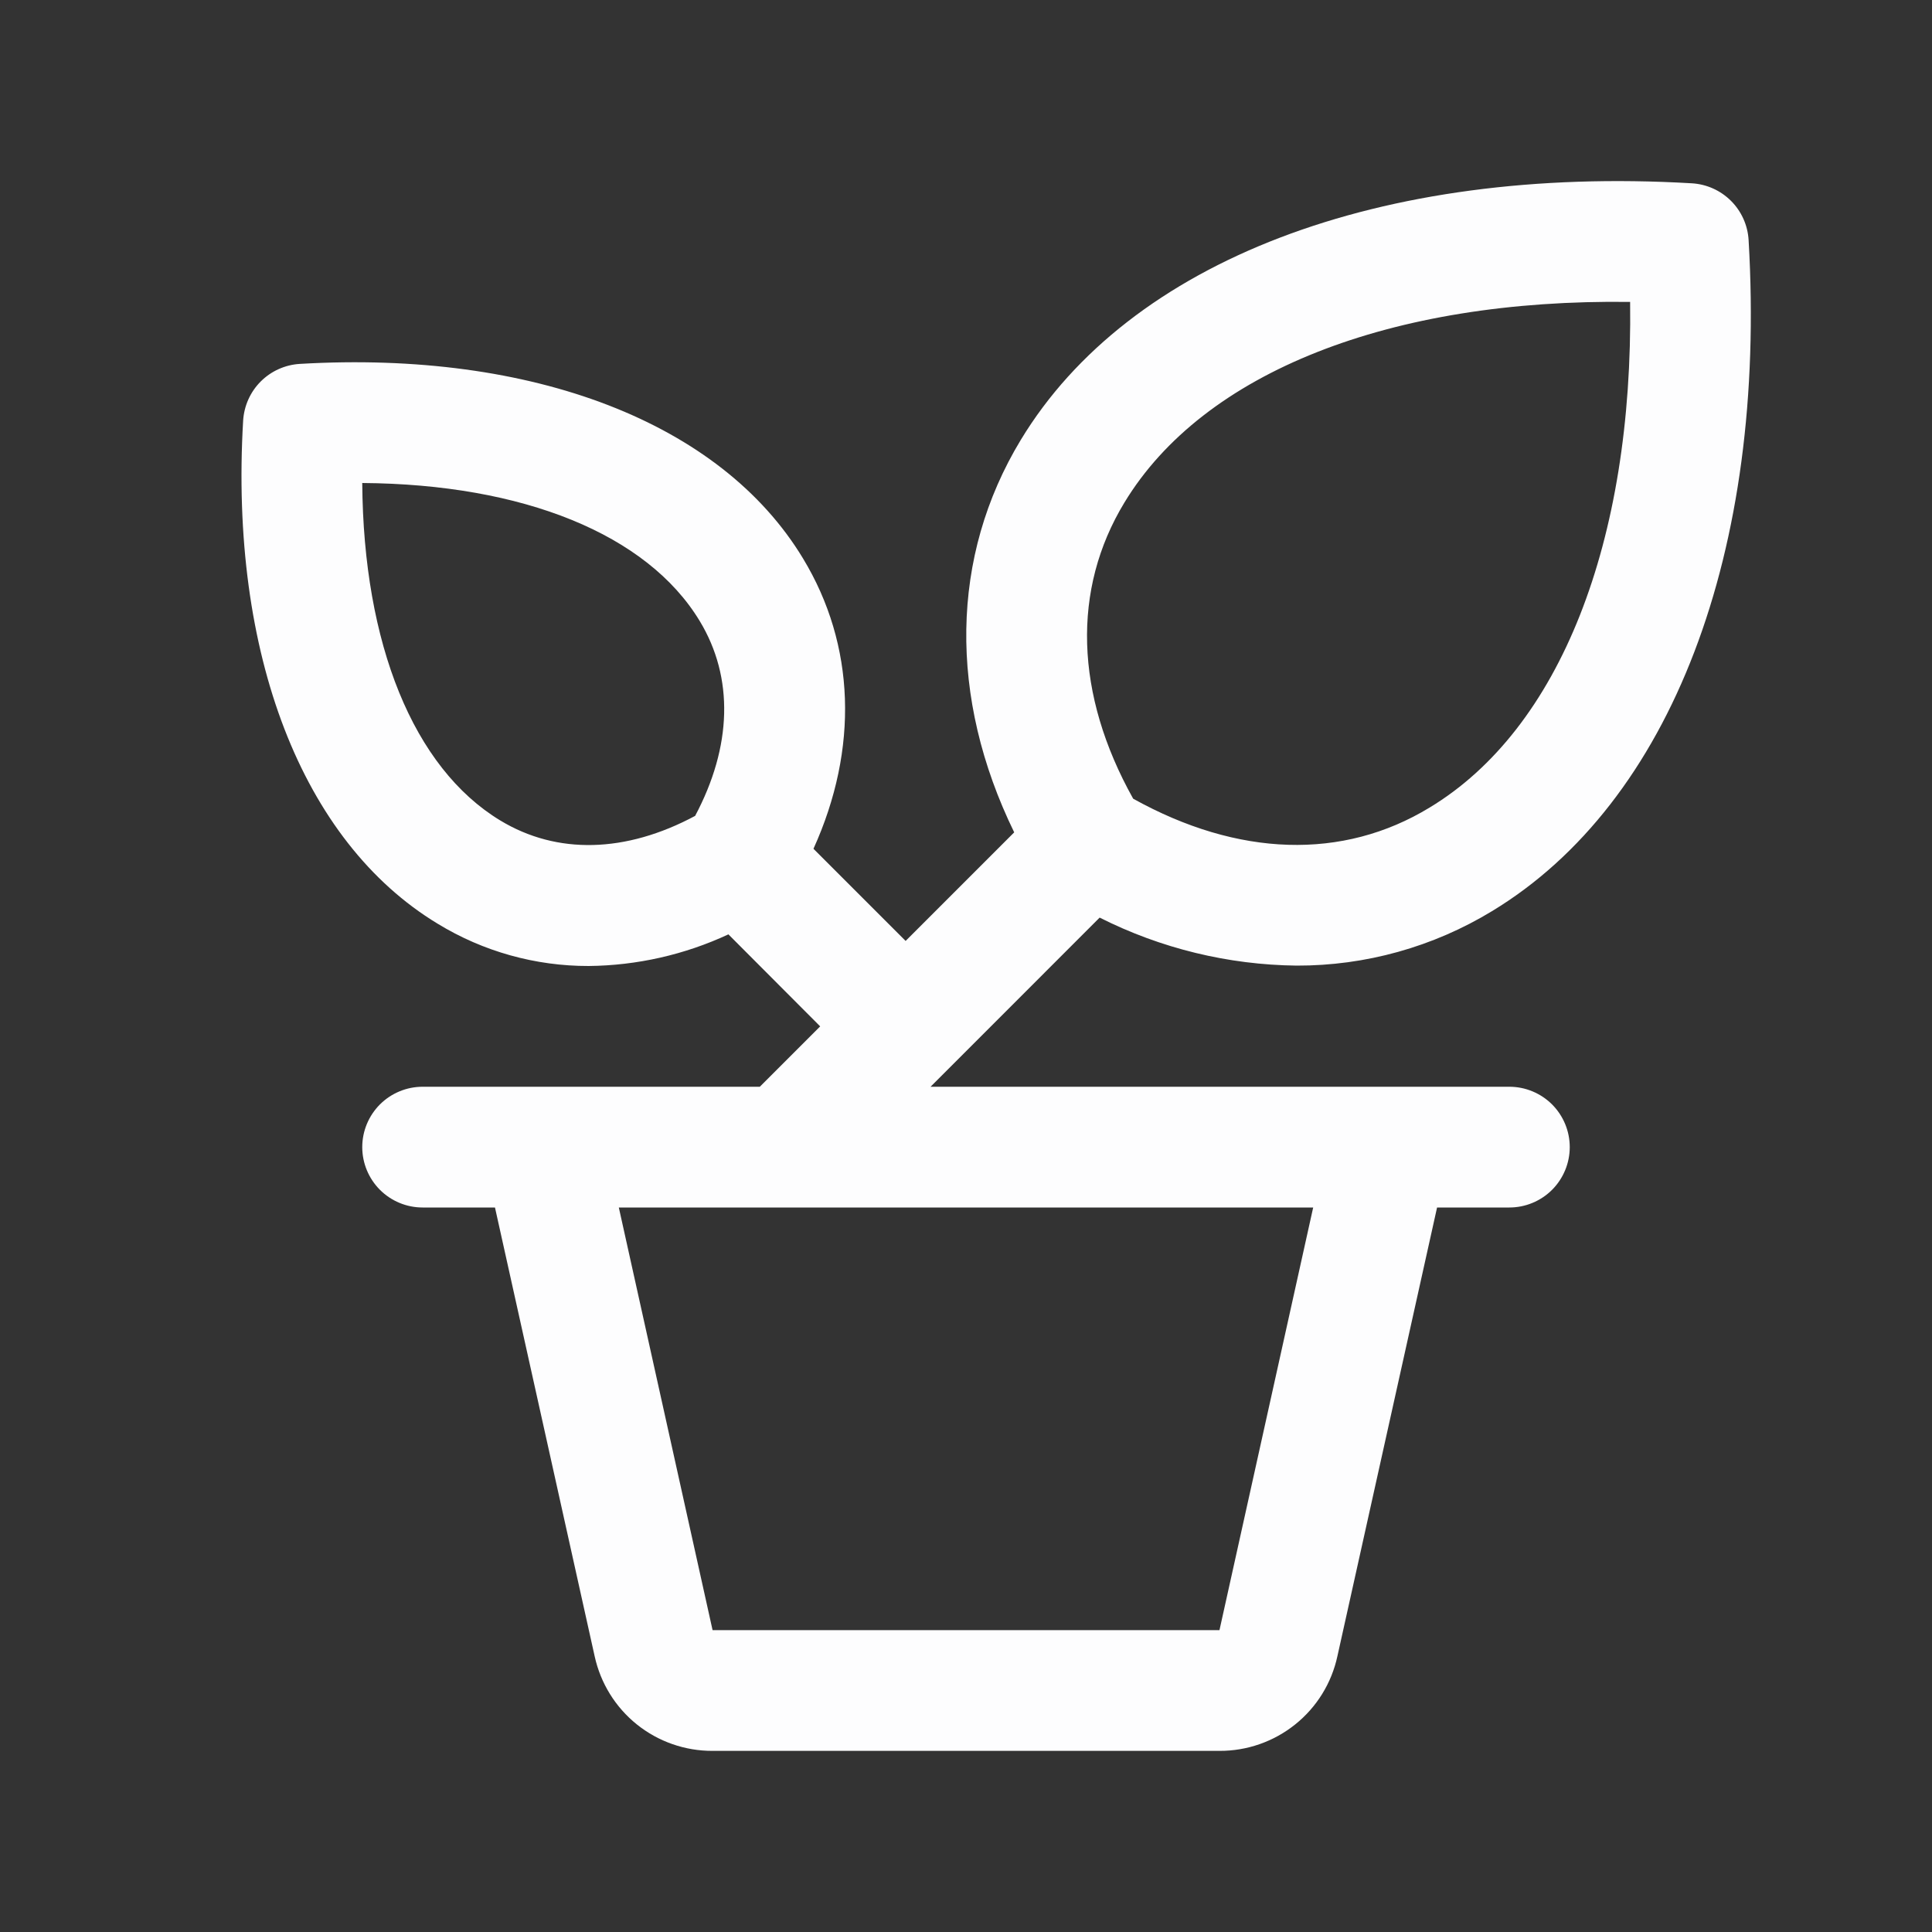 <svg width="40" height="40" viewBox="0 0 40 40" fill="none" xmlns="http://www.w3.org/2000/svg">
<rect x="0" y="0" width="40" height="40" fill="#333333" stroke="none"/>
<path d="M31.25 22.5H19.266L19.633 22.133L22.767 18.998C24.033 19.636 25.428 19.976 26.845 19.992C28.272 19.996 29.672 19.605 30.891 18.864C34.597 16.62 36.583 11.427 36.203 4.97C36.185 4.664 36.056 4.376 35.839 4.159C35.623 3.943 35.334 3.813 35.028 3.795C28.572 3.417 23.378 5.401 21.134 9.108C19.672 11.522 19.634 14.437 20.998 17.233L18.75 19.481L16.842 17.573C17.78 15.503 17.712 13.355 16.625 11.561C14.927 8.75 11.033 7.251 6.208 7.534C5.903 7.552 5.614 7.682 5.398 7.898C5.182 8.114 5.053 8.402 5.034 8.708C4.75 13.531 6.25 17.425 9.062 19.125C10.003 19.7 11.085 20.002 12.188 20C13.188 19.99 14.174 19.767 15.081 19.345L16.981 21.25L15.731 22.5H8.75C8.418 22.5 8.101 22.632 7.866 22.866C7.632 23.101 7.5 23.418 7.5 23.75C7.5 24.081 7.632 24.399 7.866 24.634C8.101 24.868 8.418 25 8.75 25H10.248L12.312 34.292C12.434 34.849 12.742 35.347 13.186 35.703C13.63 36.059 14.184 36.252 14.753 36.25H25.248C25.818 36.252 26.371 36.059 26.815 35.703C27.26 35.347 27.568 34.849 27.689 34.292L29.753 25H31.25C31.581 25 31.899 24.868 32.134 24.634C32.368 24.399 32.5 24.081 32.5 23.75C32.5 23.418 32.368 23.101 32.134 22.866C31.899 22.632 31.581 22.5 31.25 22.5ZM23.281 10.403C24.916 7.706 28.788 6.184 33.75 6.251C33.814 11.222 32.295 15.092 29.598 16.72C27.8 17.814 25.63 17.742 23.461 16.536C22.253 14.375 22.188 12.201 23.281 10.403ZM14.392 16.892C12.955 17.662 11.531 17.698 10.356 16.986C8.559 15.897 7.523 13.33 7.5 10C10.83 10.023 13.398 11.059 14.486 12.856C15.198 14.031 15.156 15.455 14.392 16.892ZM25.248 33.75H14.753L12.812 25H27.188L25.248 33.75Z" fill="#FDFDFE"/>
</svg>
